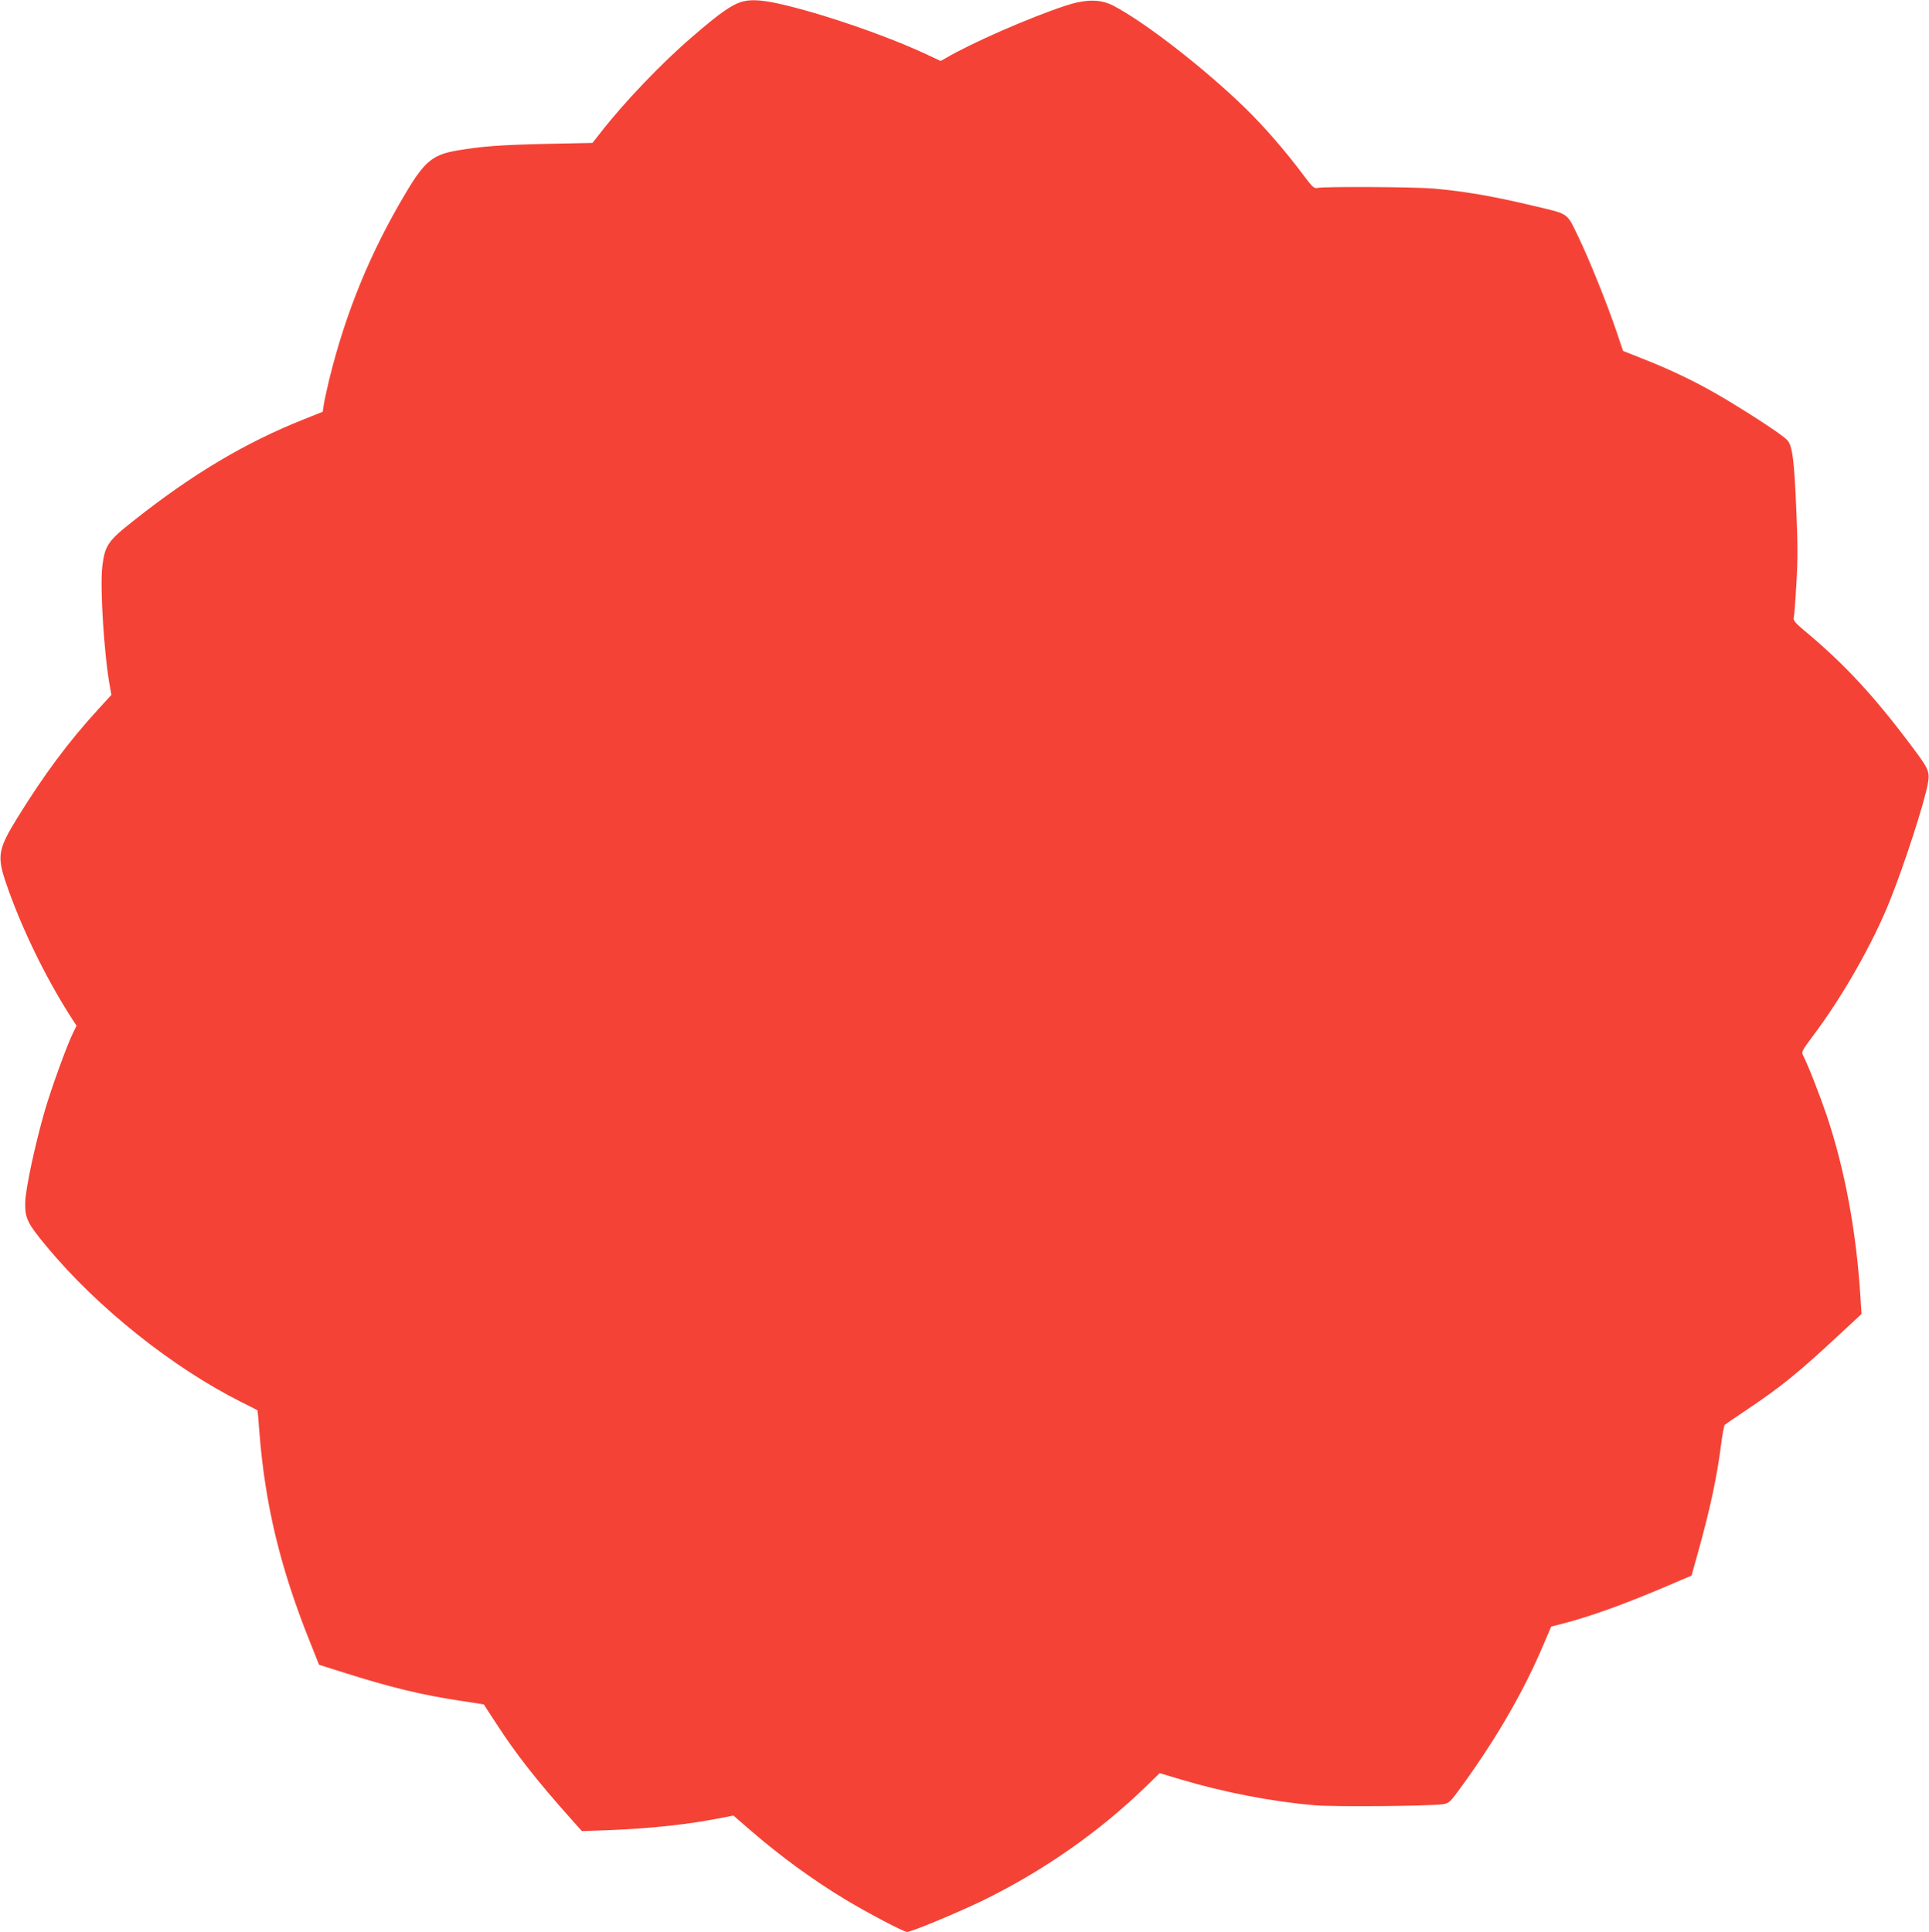 <?xml version="1.0" standalone="no"?>
<!DOCTYPE svg PUBLIC "-//W3C//DTD SVG 20010904//EN"
 "http://www.w3.org/TR/2001/REC-SVG-20010904/DTD/svg10.dtd">
<svg version="1.0" xmlns="http://www.w3.org/2000/svg"
 width="1278pt" height="1280pt" viewBox="0 0 1278 1280"
 preserveAspectRatio="xMidYMid meet">
<g transform="translate(0,1280) scale(0.1,-0.1)"
fill="#f44336" stroke="none">
<path d="M4925 12791 c-72 -18 -148 -70 -339 -235 -200 -171 -455 -438 -609
-637 l-52 -66 -300 -6 c-305 -7 -429 -16 -590 -43 -168 -28 -221 -71 -347
-283 -236 -396 -397 -790 -507 -1236 -16 -66 -32 -141 -36 -167 l-7 -46 -122
-49 c-388 -154 -738 -362 -1126 -669 -175 -137 -195 -167 -212 -305 -17 -138
12 -594 51 -803 l9 -50 -87 -95 c-200 -219 -356 -429 -535 -718 -129 -209
-137 -255 -76 -434 97 -285 256 -615 425 -880 l42 -65 -22 -45 c-39 -77 -145
-369 -190 -524 -64 -223 -127 -517 -128 -605 -2 -101 15 -136 143 -290 335
-404 833 -801 1290 -1030 58 -29 106 -53 106 -54 1 0 7 -68 13 -151 38 -474
136 -885 328 -1367 l67 -168 155 -49 c317 -101 538 -154 791 -191 79 -12 145
-22 146 -23 0 -1 36 -56 79 -122 133 -206 271 -382 504 -643 l66 -74 175 6
c281 11 539 39 752 82 l77 15 118 -102 c193 -167 408 -324 620 -452 147 -89
390 -217 413 -217 28 0 329 125 495 205 403 196 779 458 1094 765 l84 82 137
-41 c287 -86 603 -147 890 -172 132 -11 747 -6 848 7 39 6 47 12 96 78 238
322 424 638 557 945 l66 154 74 19 c185 48 397 124 678 243 l178 76 41 147
c84 302 127 504 156 731 8 63 19 117 23 121 4 4 71 49 148 101 228 153 346
249 619 504 l139 129 -7 111 c-27 434 -103 846 -224 1206 -46 135 -126 340
-156 396 -12 24 -8 31 67 132 193 256 395 611 507 891 97 242 228 646 252 776
14 79 8 96 -91 229 -259 348 -457 563 -729 789 -56 47 -72 66 -68 81 3 10 11
110 17 221 10 160 10 262 0 495 -14 337 -26 427 -61 464 -30 32 -205 148 -404
268 -170 102 -346 189 -547 268 l-136 54 -42 125 c-64 189 -185 489 -257 637
-75 155 -58 143 -280 196 -280 67 -472 100 -679 118 -128 11 -728 14 -767 4
-21 -5 -33 5 -94 87 -119 159 -257 318 -385 443 -270 263 -669 572 -874 678
-86 44 -181 44 -320 -2 -235 -78 -616 -244 -791 -347 l-32 -18 -98 46 c-274
128 -725 281 -994 338 -98 20 -162 24 -215 11z"/>
</g>
</svg>
